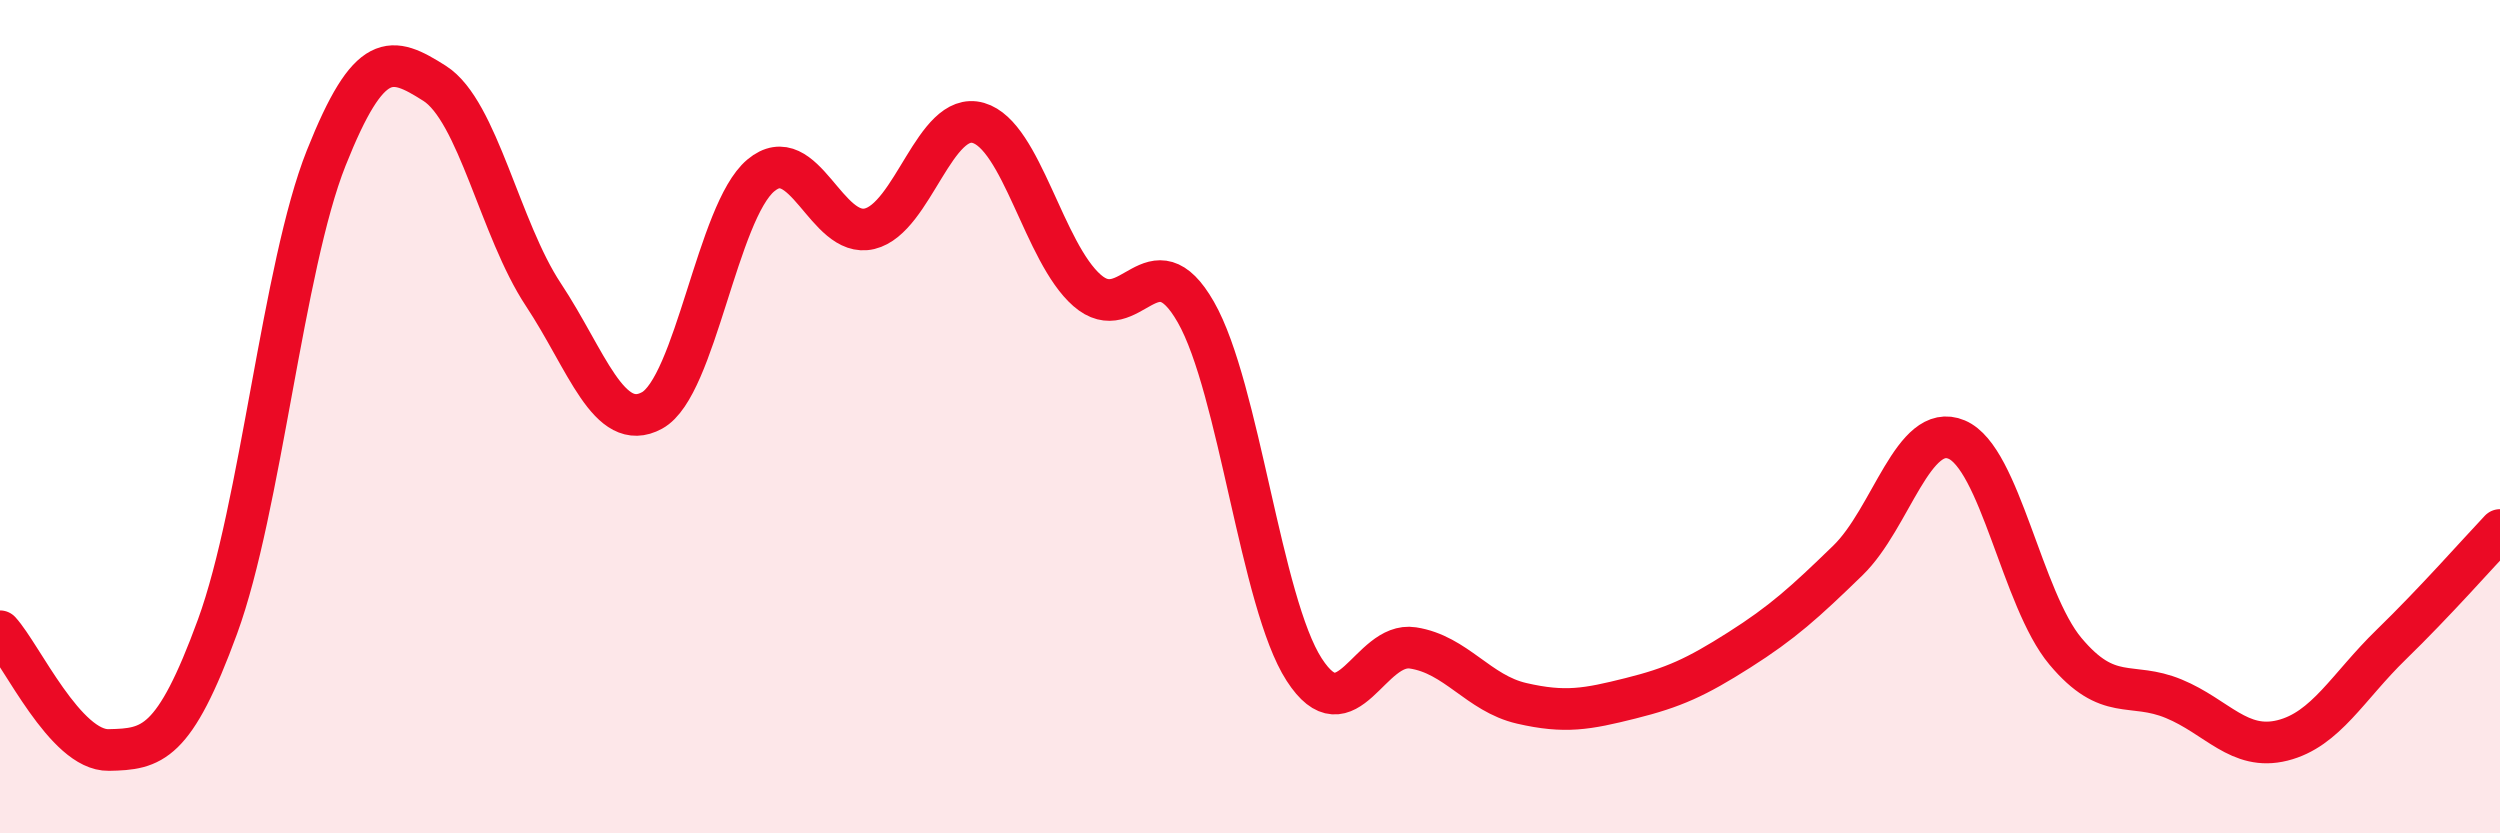 
    <svg width="60" height="20" viewBox="0 0 60 20" xmlns="http://www.w3.org/2000/svg">
      <path
        d="M 0,15.15 C 0.52,15.72 1.57,18.02 2.61,18 C 3.65,17.98 4.18,17.88 5.22,15.04 C 6.26,12.2 6.79,6.4 7.83,3.79 C 8.87,1.18 9.39,1.34 10.43,2 C 11.47,2.66 12,5.5 13.04,7.07 C 14.08,8.64 14.61,10.42 15.65,9.85 C 16.69,9.28 17.22,5.08 18.26,4.21 C 19.3,3.34 19.83,5.74 20.87,5.49 C 21.91,5.24 22.44,2.65 23.48,2.95 C 24.52,3.25 25.05,6.06 26.09,6.97 C 27.13,7.88 27.66,5.67 28.7,7.49 C 29.74,9.31 30.26,14.46 31.3,16.07 C 32.34,17.68 32.87,15.39 33.91,15.55 C 34.95,15.71 35.48,16.64 36.52,16.88 C 37.56,17.12 38.09,17.02 39.13,16.76 C 40.17,16.5 40.7,16.26 41.74,15.6 C 42.78,14.94 43.31,14.46 44.35,13.45 C 45.39,12.44 45.92,10.11 46.96,10.55 C 48,10.99 48.53,14.39 49.57,15.63 C 50.61,16.87 51.13,16.34 52.17,16.77 C 53.21,17.2 53.74,18.03 54.78,17.77 C 55.82,17.51 56.35,16.48 57.39,15.47 C 58.43,14.46 59.48,13.27 60,12.72L60 20L0 20Z"
        fill="#EB0A25"
        opacity="0.1"
        stroke-linecap="round"
        stroke-linejoin="round"
      />
      <path
        d="M 0,15.15 C 0.52,15.72 1.57,18.02 2.61,18 C 3.65,17.98 4.18,17.88 5.22,15.04 C 6.26,12.2 6.79,6.4 7.83,3.79 C 8.87,1.18 9.39,1.34 10.43,2 C 11.47,2.66 12,5.5 13.04,7.07 C 14.08,8.64 14.61,10.42 15.65,9.85 C 16.69,9.28 17.22,5.08 18.26,4.21 C 19.3,3.34 19.83,5.74 20.87,5.49 C 21.91,5.24 22.44,2.65 23.48,2.95 C 24.52,3.25 25.05,6.06 26.09,6.97 C 27.13,7.88 27.66,5.67 28.7,7.49 C 29.74,9.31 30.26,14.46 31.3,16.07 C 32.34,17.68 32.87,15.39 33.91,15.55 C 34.95,15.71 35.48,16.64 36.52,16.88 C 37.56,17.12 38.09,17.02 39.13,16.76 C 40.17,16.5 40.7,16.26 41.74,15.6 C 42.78,14.94 43.31,14.46 44.35,13.45 C 45.39,12.44 45.92,10.11 46.96,10.55 C 48,10.99 48.53,14.39 49.57,15.63 C 50.61,16.87 51.13,16.34 52.17,16.77 C 53.21,17.2 53.74,18.03 54.78,17.77 C 55.82,17.51 56.35,16.48 57.39,15.47 C 58.43,14.46 59.48,13.27 60,12.72"
        stroke="#EB0A25"
        stroke-width="1"
        fill="none"
        stroke-linecap="round"
        stroke-linejoin="round"
      />
    </svg>
  